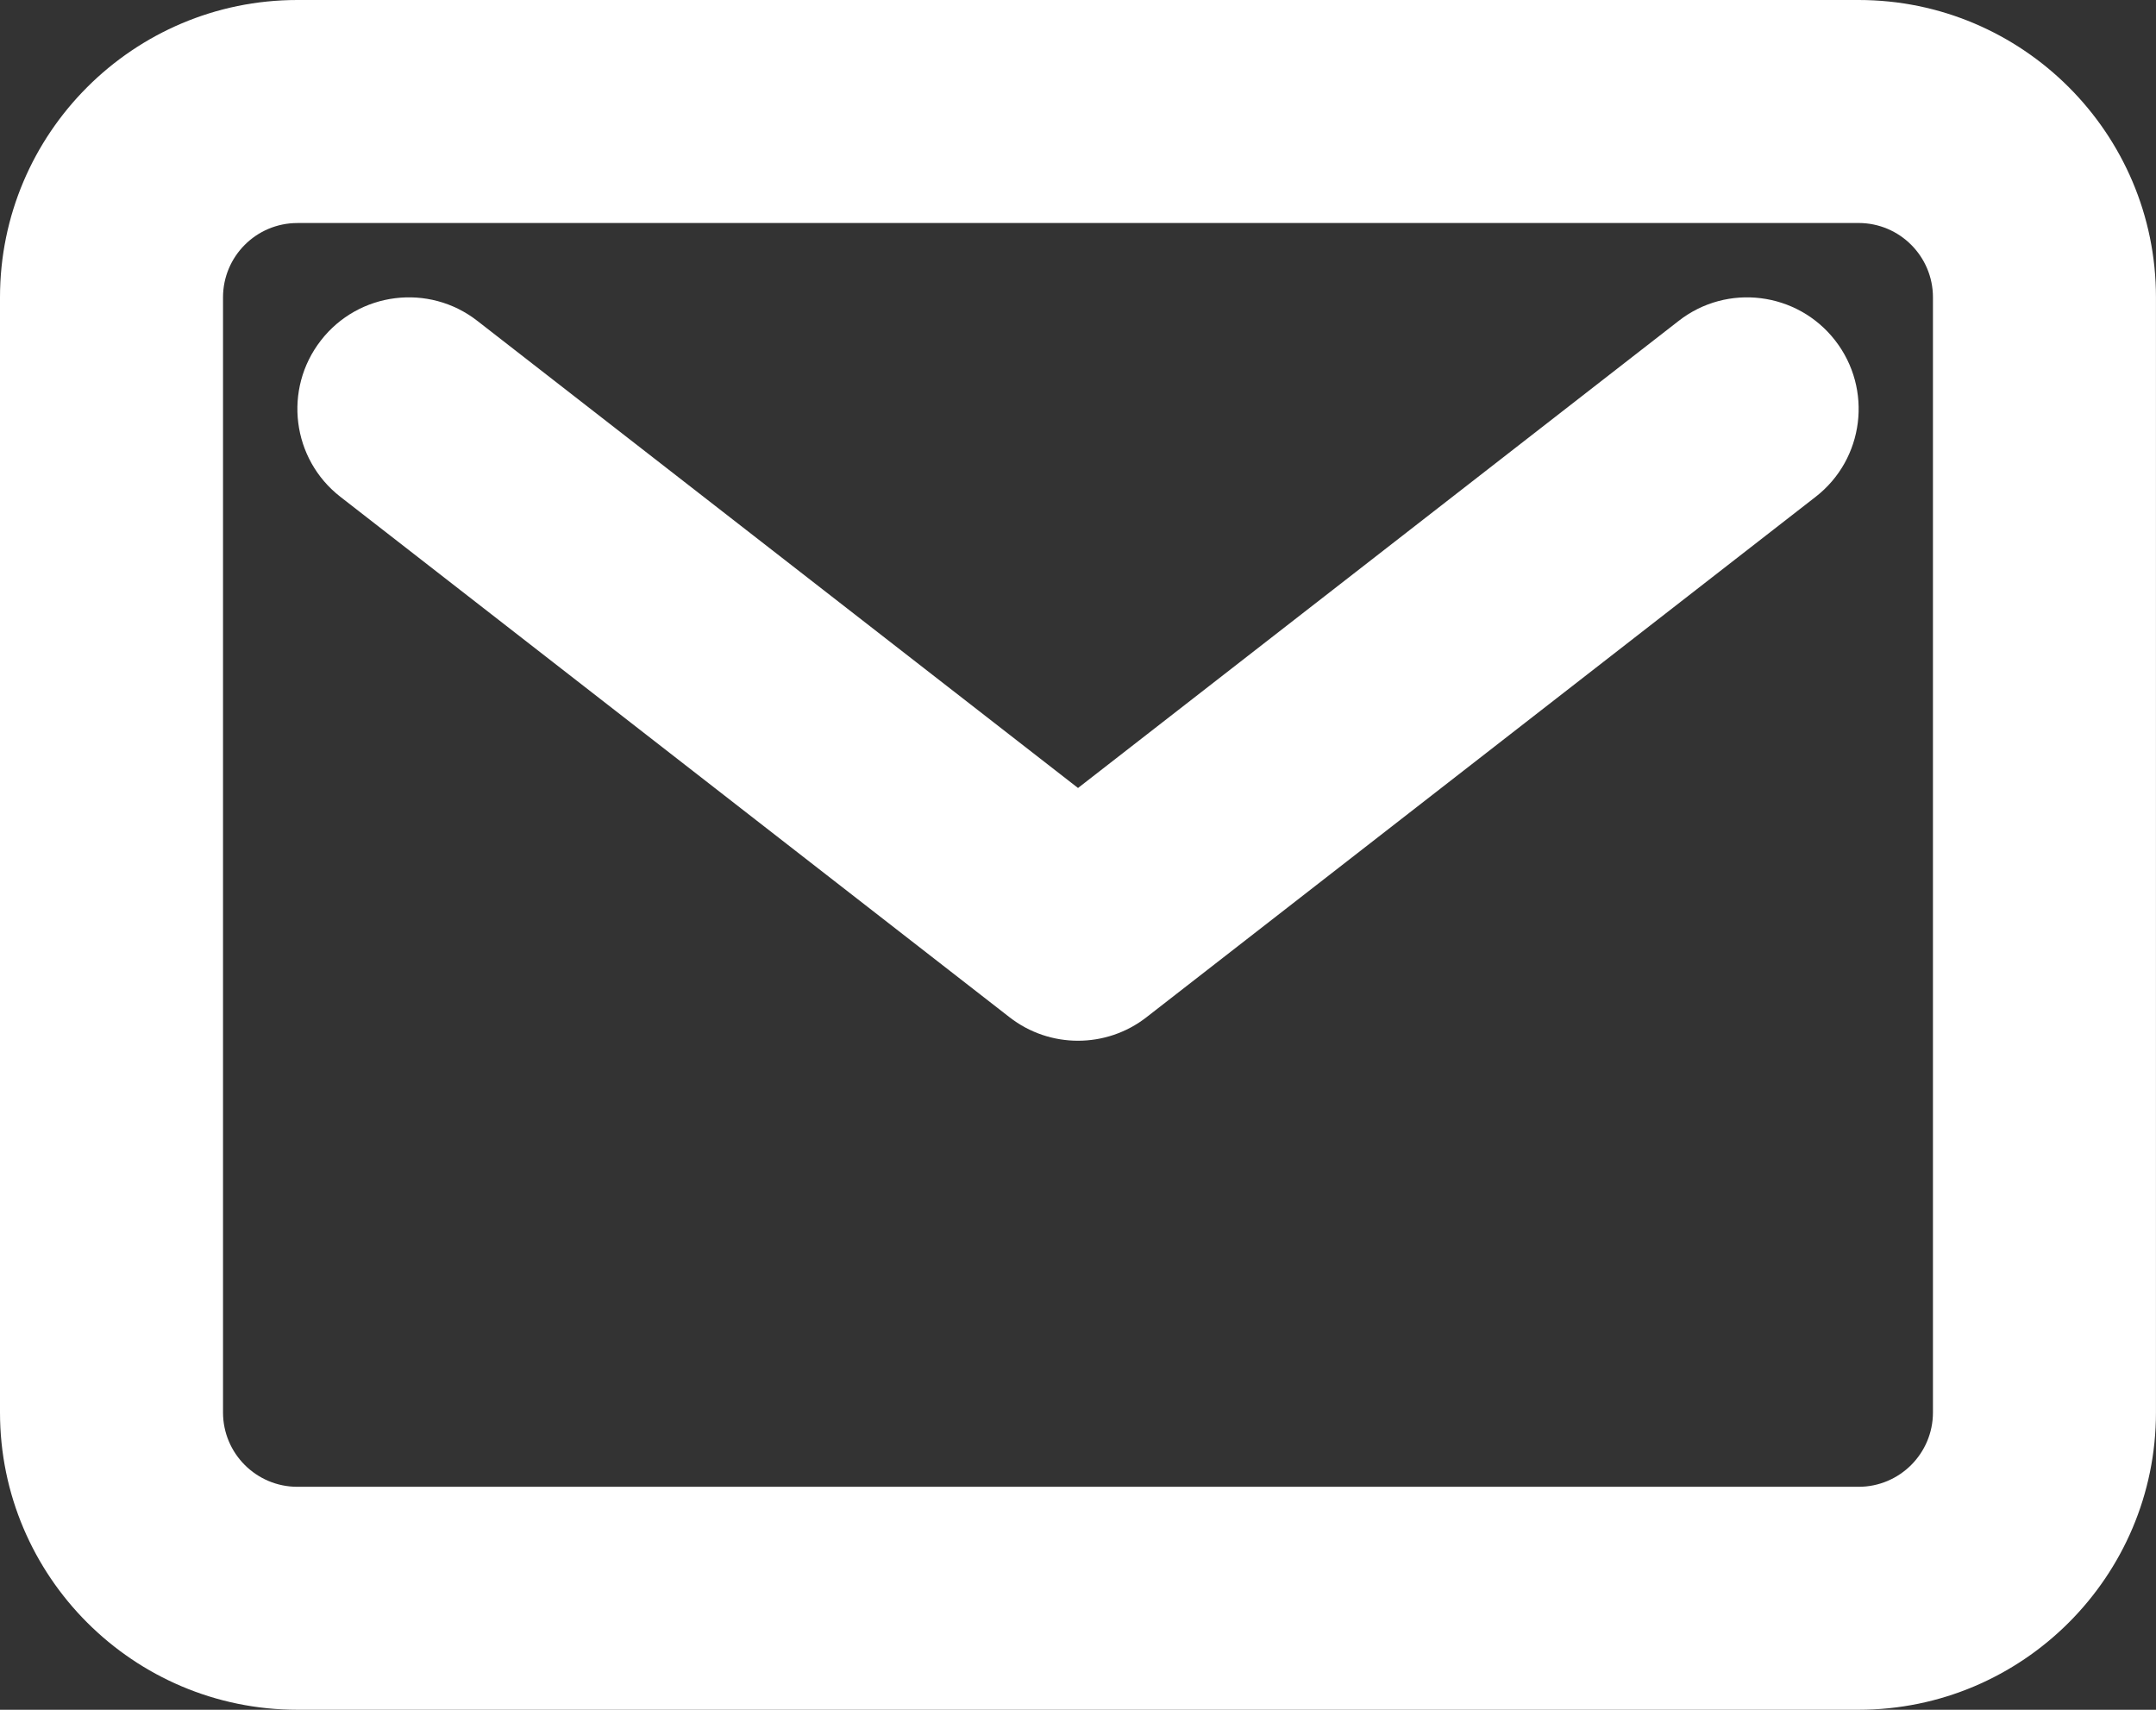 <?xml version="1.0" encoding="UTF-8"?><svg id="Capa_1" xmlns="http://www.w3.org/2000/svg" viewBox="0 0 600.55 476.29"><rect x="0" y="0" width="600.55" height="476.29" fill="#333333" stroke="none"/><defs><style>.cls-1{fill:#fff;}</style></defs><path class="cls-1" d="M517.71,476.29H82.83c-45.68,0-82.83-37.15-82.83-82.83V82.83C0,37.15,37.15,0,82.83,0h434.88c45.68,0,82.83,37.15,82.83,82.83v310.63c0,45.68-37.15,82.83-82.83,82.83ZM82.83,62.13c-11.43,0-20.71,9.28-20.71,20.71v310.63c0,11.43,9.28,20.71,20.71,20.71h434.88c11.43,0,20.71-9.28,20.71-20.71V82.83c0-11.43-9.28-20.71-20.71-20.71H82.83Z"/><path class="cls-1" d="M300.27,289.92c-6.73,0-13.47-2.18-19.07-6.55L94.83,138.41c-13.55-10.52-15.98-30.03-5.44-43.58,10.5-13.53,30.05-16,43.58-5.44l167.31,130.12,167.31-130.12c13.51-10.56,33.06-8.09,43.58,5.44,10.54,13.55,8.11,33.06-5.44,43.58l-186.38,144.96c-5.6,4.37-12.34,6.55-19.07,6.55Z"/></svg>